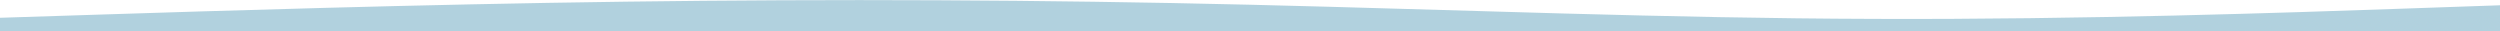 <?xml version="1.0" encoding="UTF-8"?> <!-- Generator: Adobe Illustrator 26.5.0, SVG Export Plug-In . SVG Version: 6.00 Build 0) --> <svg xmlns="http://www.w3.org/2000/svg" xmlns:xlink="http://www.w3.org/1999/xlink" id="visual" x="0px" y="0px" viewBox="0 0 900 11.3" style="enable-background:new 0 0 900 11.3;" xml:space="preserve"> <style type="text/css"> .st0{fill:#B1D1DE;} </style> <path class="st0" d="M0,6.4l37.5-1.2C75,4,150,1.6,225,0.6s150-0.7,225,1.1s150,4.9,225,5.1c75,0.3,150-2.3,187.5-3.6L900,1.9v9.4H0 V6.4z"></path> </svg> 